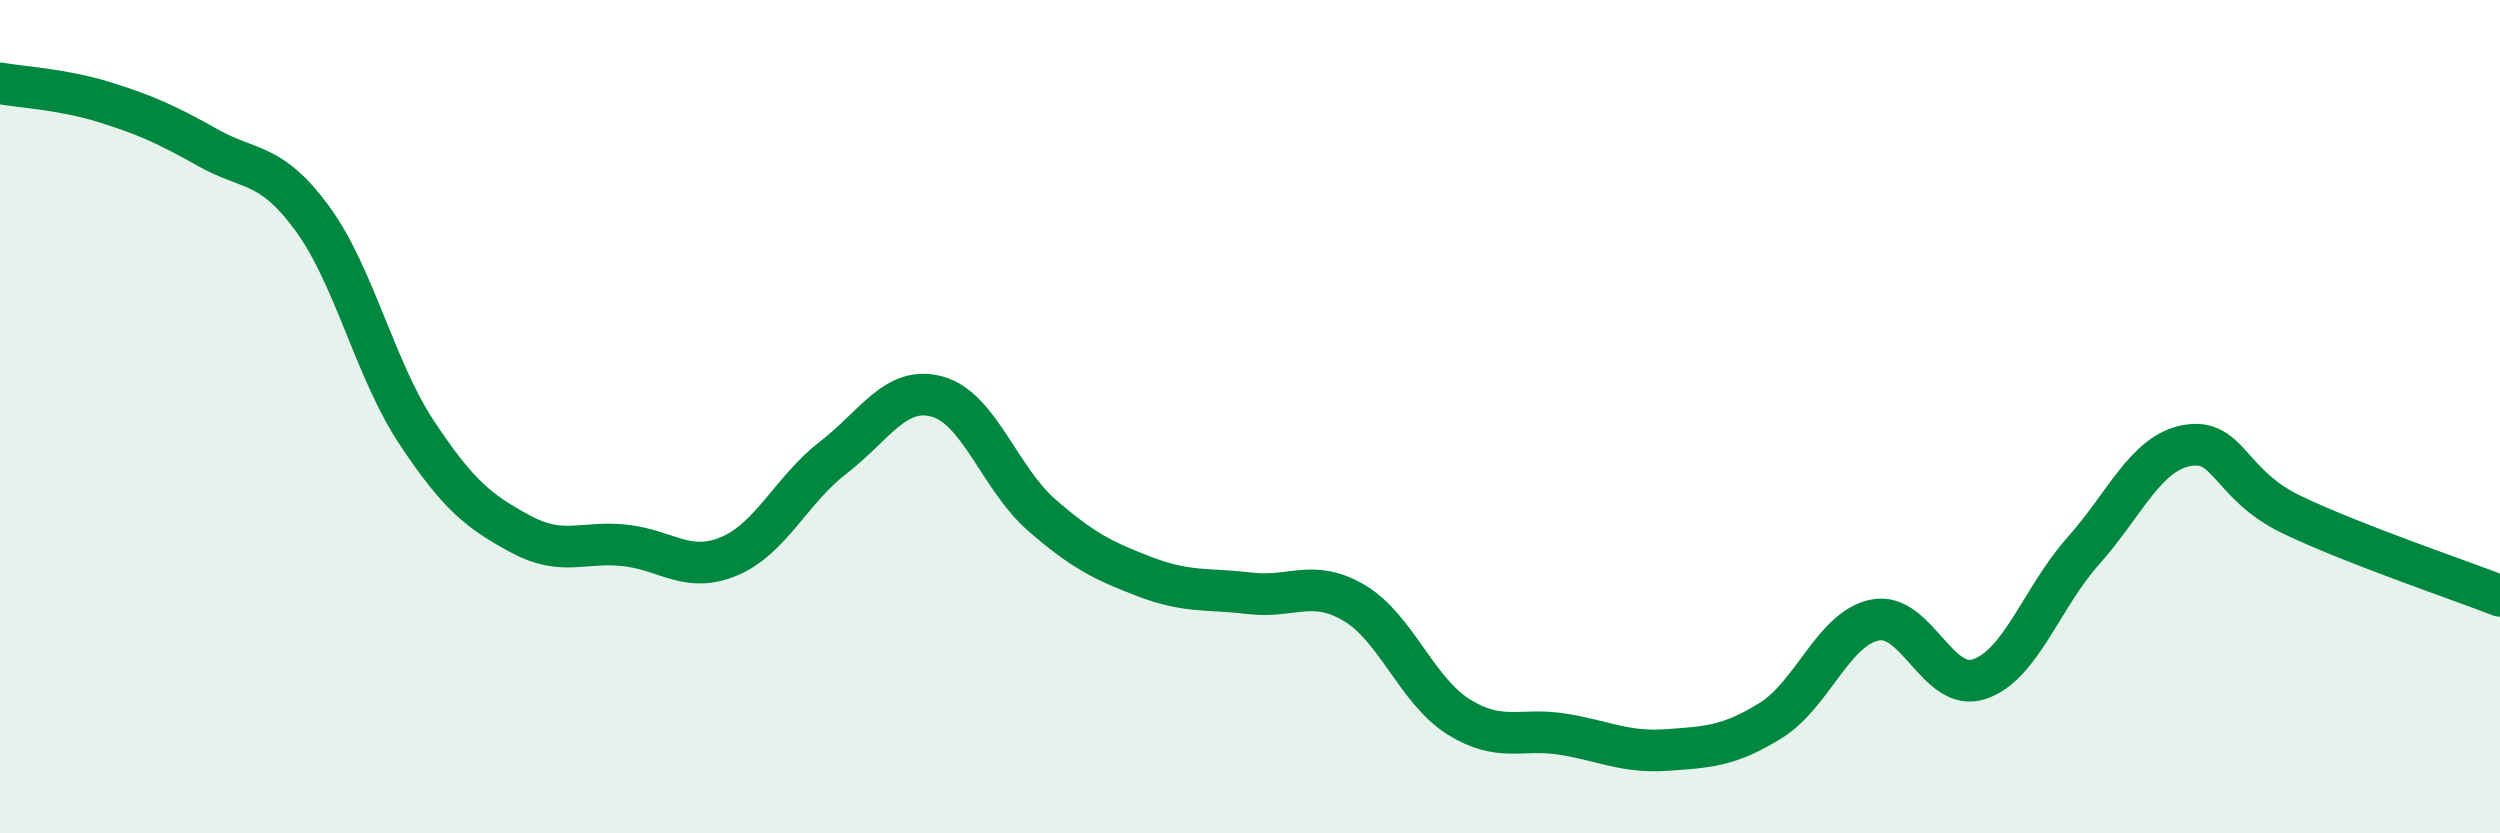 
    <svg width="60" height="20" viewBox="0 0 60 20" xmlns="http://www.w3.org/2000/svg">
      <path
        d="M 0,2 C 0.5,2.09 1.5,2.14 2.5,2.45 C 3.5,2.76 4,2.99 5,3.55 C 6,4.11 6.5,3.88 7.5,5.25 C 8.5,6.62 9,8.87 10,10.38 C 11,11.89 11.5,12.28 12.5,12.82 C 13.5,13.36 14,12.98 15,13.09 C 16,13.2 16.5,13.77 17.5,13.35 C 18.5,12.93 19,11.75 20,10.98 C 21,10.21 21.5,9.24 22.5,9.52 C 23.5,9.8 24,11.49 25,12.36 C 26,13.23 26.5,13.47 27.5,13.85 C 28.5,14.23 29,14.12 30,14.24 C 31,14.36 31.5,13.88 32.5,14.47 C 33.5,15.06 34,16.57 35,17.2 C 36,17.83 36.5,17.46 37.5,17.62 C 38.5,17.78 39,18.07 40,18 C 41,17.93 41.5,17.91 42.5,17.29 C 43.5,16.67 44,15.08 45,14.88 C 46,14.68 46.5,16.63 47.5,16.3 C 48.5,15.97 49,14.34 50,13.22 C 51,12.1 51.5,10.86 52.5,10.69 C 53.5,10.52 53.5,11.63 55,12.35 C 56.5,13.07 59,13.91 60,14.3L60 20L0 20Z"
        fill="#008740"
        opacity="0.1"
        stroke-linecap="round"
        stroke-linejoin="round"
      />
      <path
        d="M 0,2 C 0.5,2.09 1.5,2.14 2.5,2.45 C 3.5,2.76 4,2.99 5,3.55 C 6,4.11 6.5,3.88 7.5,5.25 C 8.5,6.62 9,8.87 10,10.38 C 11,11.89 11.5,12.28 12.5,12.82 C 13.5,13.36 14,12.98 15,13.09 C 16,13.2 16.5,13.77 17.5,13.35 C 18.5,12.93 19,11.75 20,10.98 C 21,10.21 21.5,9.24 22.5,9.52 C 23.5,9.8 24,11.49 25,12.36 C 26,13.23 26.5,13.47 27.5,13.85 C 28.5,14.23 29,14.12 30,14.24 C 31,14.36 31.5,13.88 32.5,14.47 C 33.5,15.06 34,16.57 35,17.2 C 36,17.83 36.5,17.46 37.5,17.62 C 38.5,17.78 39,18.07 40,18 C 41,17.93 41.5,17.91 42.5,17.29 C 43.5,16.67 44,15.08 45,14.88 C 46,14.68 46.5,16.63 47.5,16.3 C 48.5,15.97 49,14.34 50,13.22 C 51,12.1 51.5,10.86 52.5,10.69 C 53.5,10.52 53.5,11.63 55,12.35 C 56.5,13.07 59,13.91 60,14.3"
        stroke="#008740"
        stroke-width="1"
        fill="none"
        stroke-linecap="round"
        stroke-linejoin="round"
      />
    </svg>
  